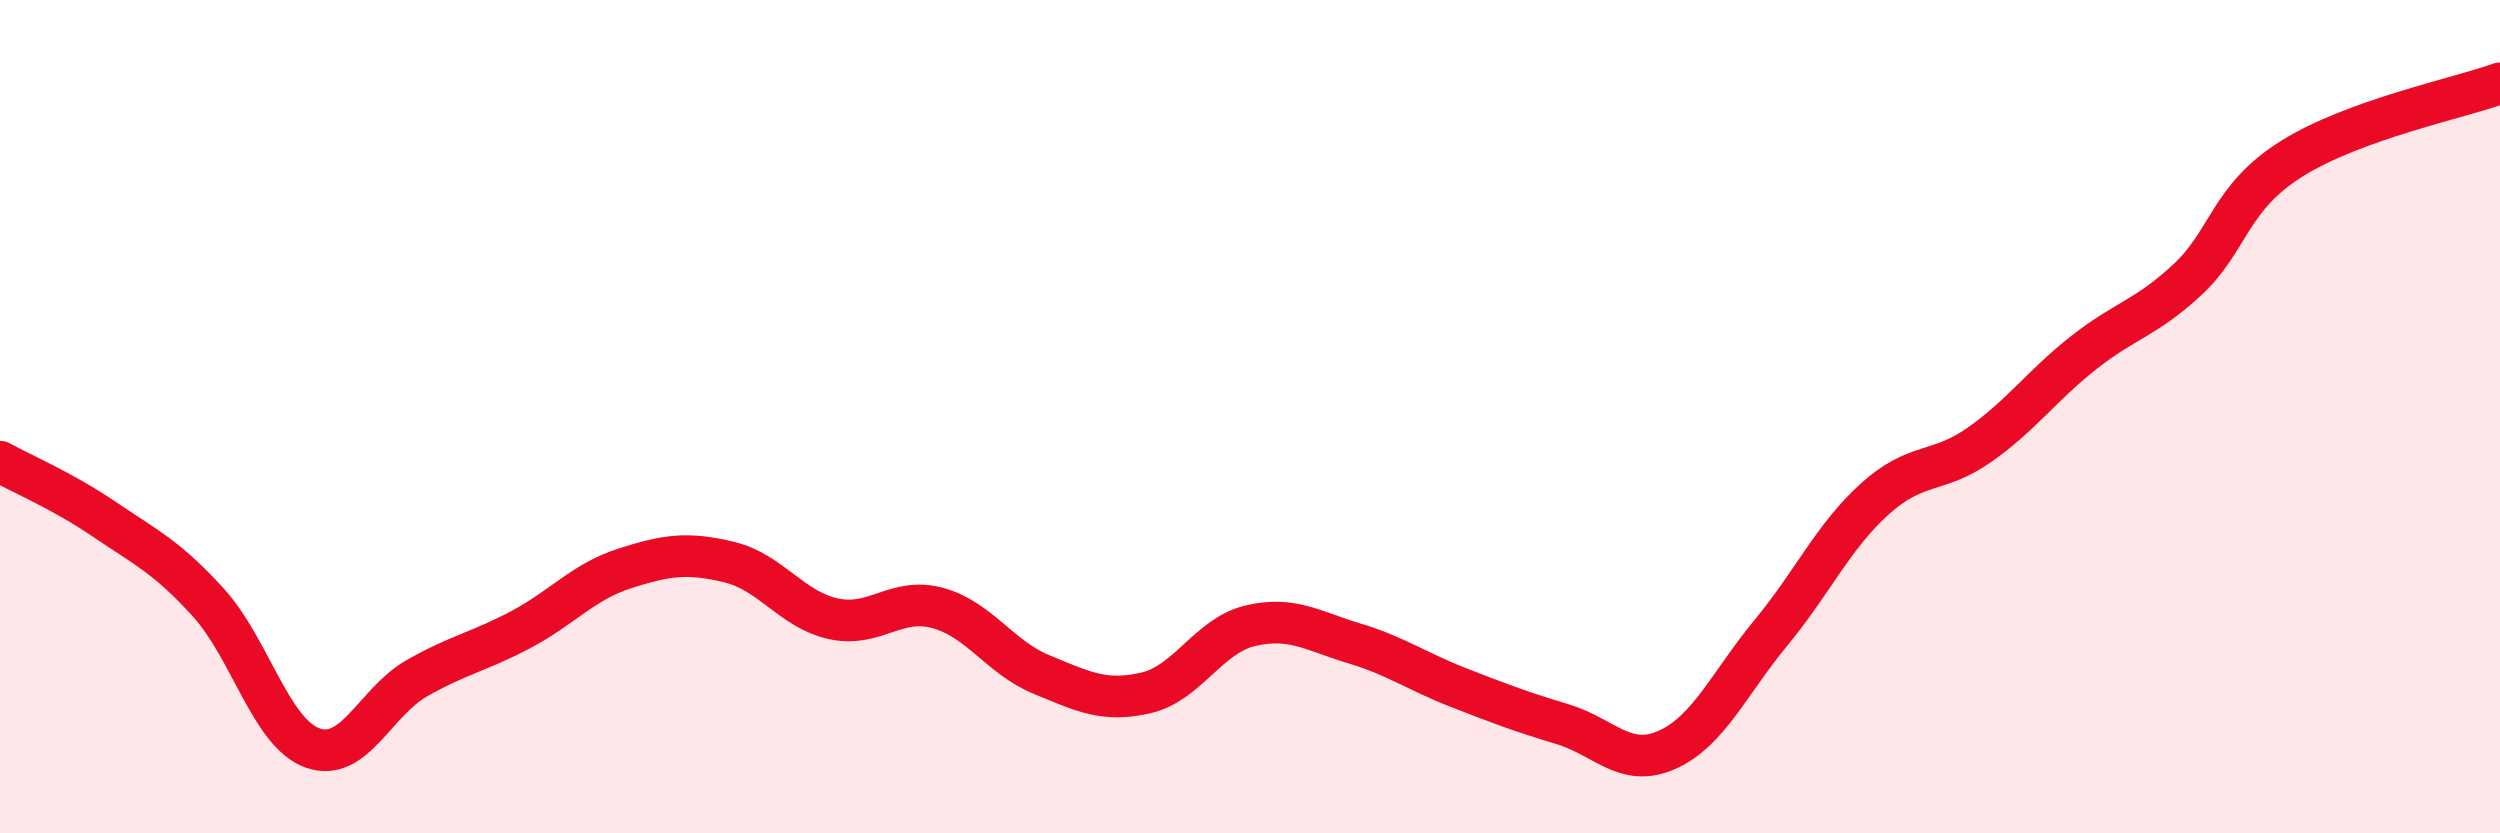 
    <svg width="60" height="20" viewBox="0 0 60 20" xmlns="http://www.w3.org/2000/svg">
      <path
        d="M 0,11.08 C 0.5,11.36 1.5,11.78 2.5,12.46 C 3.5,13.14 4,13.36 5,14.46 C 6,15.56 6.5,17.59 7.5,17.95 C 8.5,18.31 9,16.85 10,16.28 C 11,15.71 11.5,15.64 12.5,15.11 C 13.5,14.58 14,13.96 15,13.64 C 16,13.32 16.5,13.25 17.5,13.49 C 18.5,13.73 19,14.63 20,14.85 C 21,15.07 21.5,14.32 22.5,14.59 C 23.5,14.86 24,15.78 25,16.19 C 26,16.6 26.5,16.86 27.5,16.63 C 28.5,16.4 29,15.26 30,15.02 C 31,14.78 31.5,15.14 32.5,15.44 C 33.5,15.74 34,16.11 35,16.5 C 36,16.89 36.5,17.08 37.5,17.38 C 38.5,17.68 39,18.44 40,18 C 41,17.56 41.5,16.4 42.5,15.19 C 43.5,13.98 44,12.87 45,11.97 C 46,11.07 46.5,11.38 47.5,10.68 C 48.5,9.98 49,9.26 50,8.47 C 51,7.68 51.5,7.64 52.5,6.71 C 53.5,5.78 53.5,4.75 55,3.81 C 56.5,2.87 59,2.36 60,2L60 20L0 20Z"
        fill="#EB0A25"
        opacity="0.1"
        stroke-linecap="round"
        stroke-linejoin="round"
      />
      <path
        d="M 0,11.08 C 0.5,11.36 1.5,11.78 2.5,12.46 C 3.5,13.14 4,13.36 5,14.46 C 6,15.56 6.5,17.59 7.5,17.95 C 8.5,18.31 9,16.85 10,16.28 C 11,15.71 11.5,15.64 12.5,15.11 C 13.5,14.58 14,13.96 15,13.64 C 16,13.32 16.5,13.25 17.5,13.49 C 18.5,13.73 19,14.63 20,14.85 C 21,15.07 21.5,14.32 22.5,14.59 C 23.5,14.86 24,15.78 25,16.19 C 26,16.6 26.5,16.86 27.5,16.63 C 28.5,16.4 29,15.26 30,15.02 C 31,14.78 31.5,15.14 32.5,15.44 C 33.5,15.74 34,16.11 35,16.5 C 36,16.89 36.5,17.08 37.5,17.38 C 38.5,17.68 39,18.44 40,18 C 41,17.56 41.5,16.4 42.5,15.19 C 43.5,13.98 44,12.87 45,11.97 C 46,11.07 46.5,11.38 47.5,10.68 C 48.5,9.98 49,9.26 50,8.47 C 51,7.68 51.5,7.64 52.5,6.71 C 53.5,5.78 53.5,4.75 55,3.81 C 56.5,2.87 59,2.36 60,2"
        stroke="#EB0A25"
        stroke-width="1"
        fill="none"
        stroke-linecap="round"
        stroke-linejoin="round"
      />
    </svg>
  
